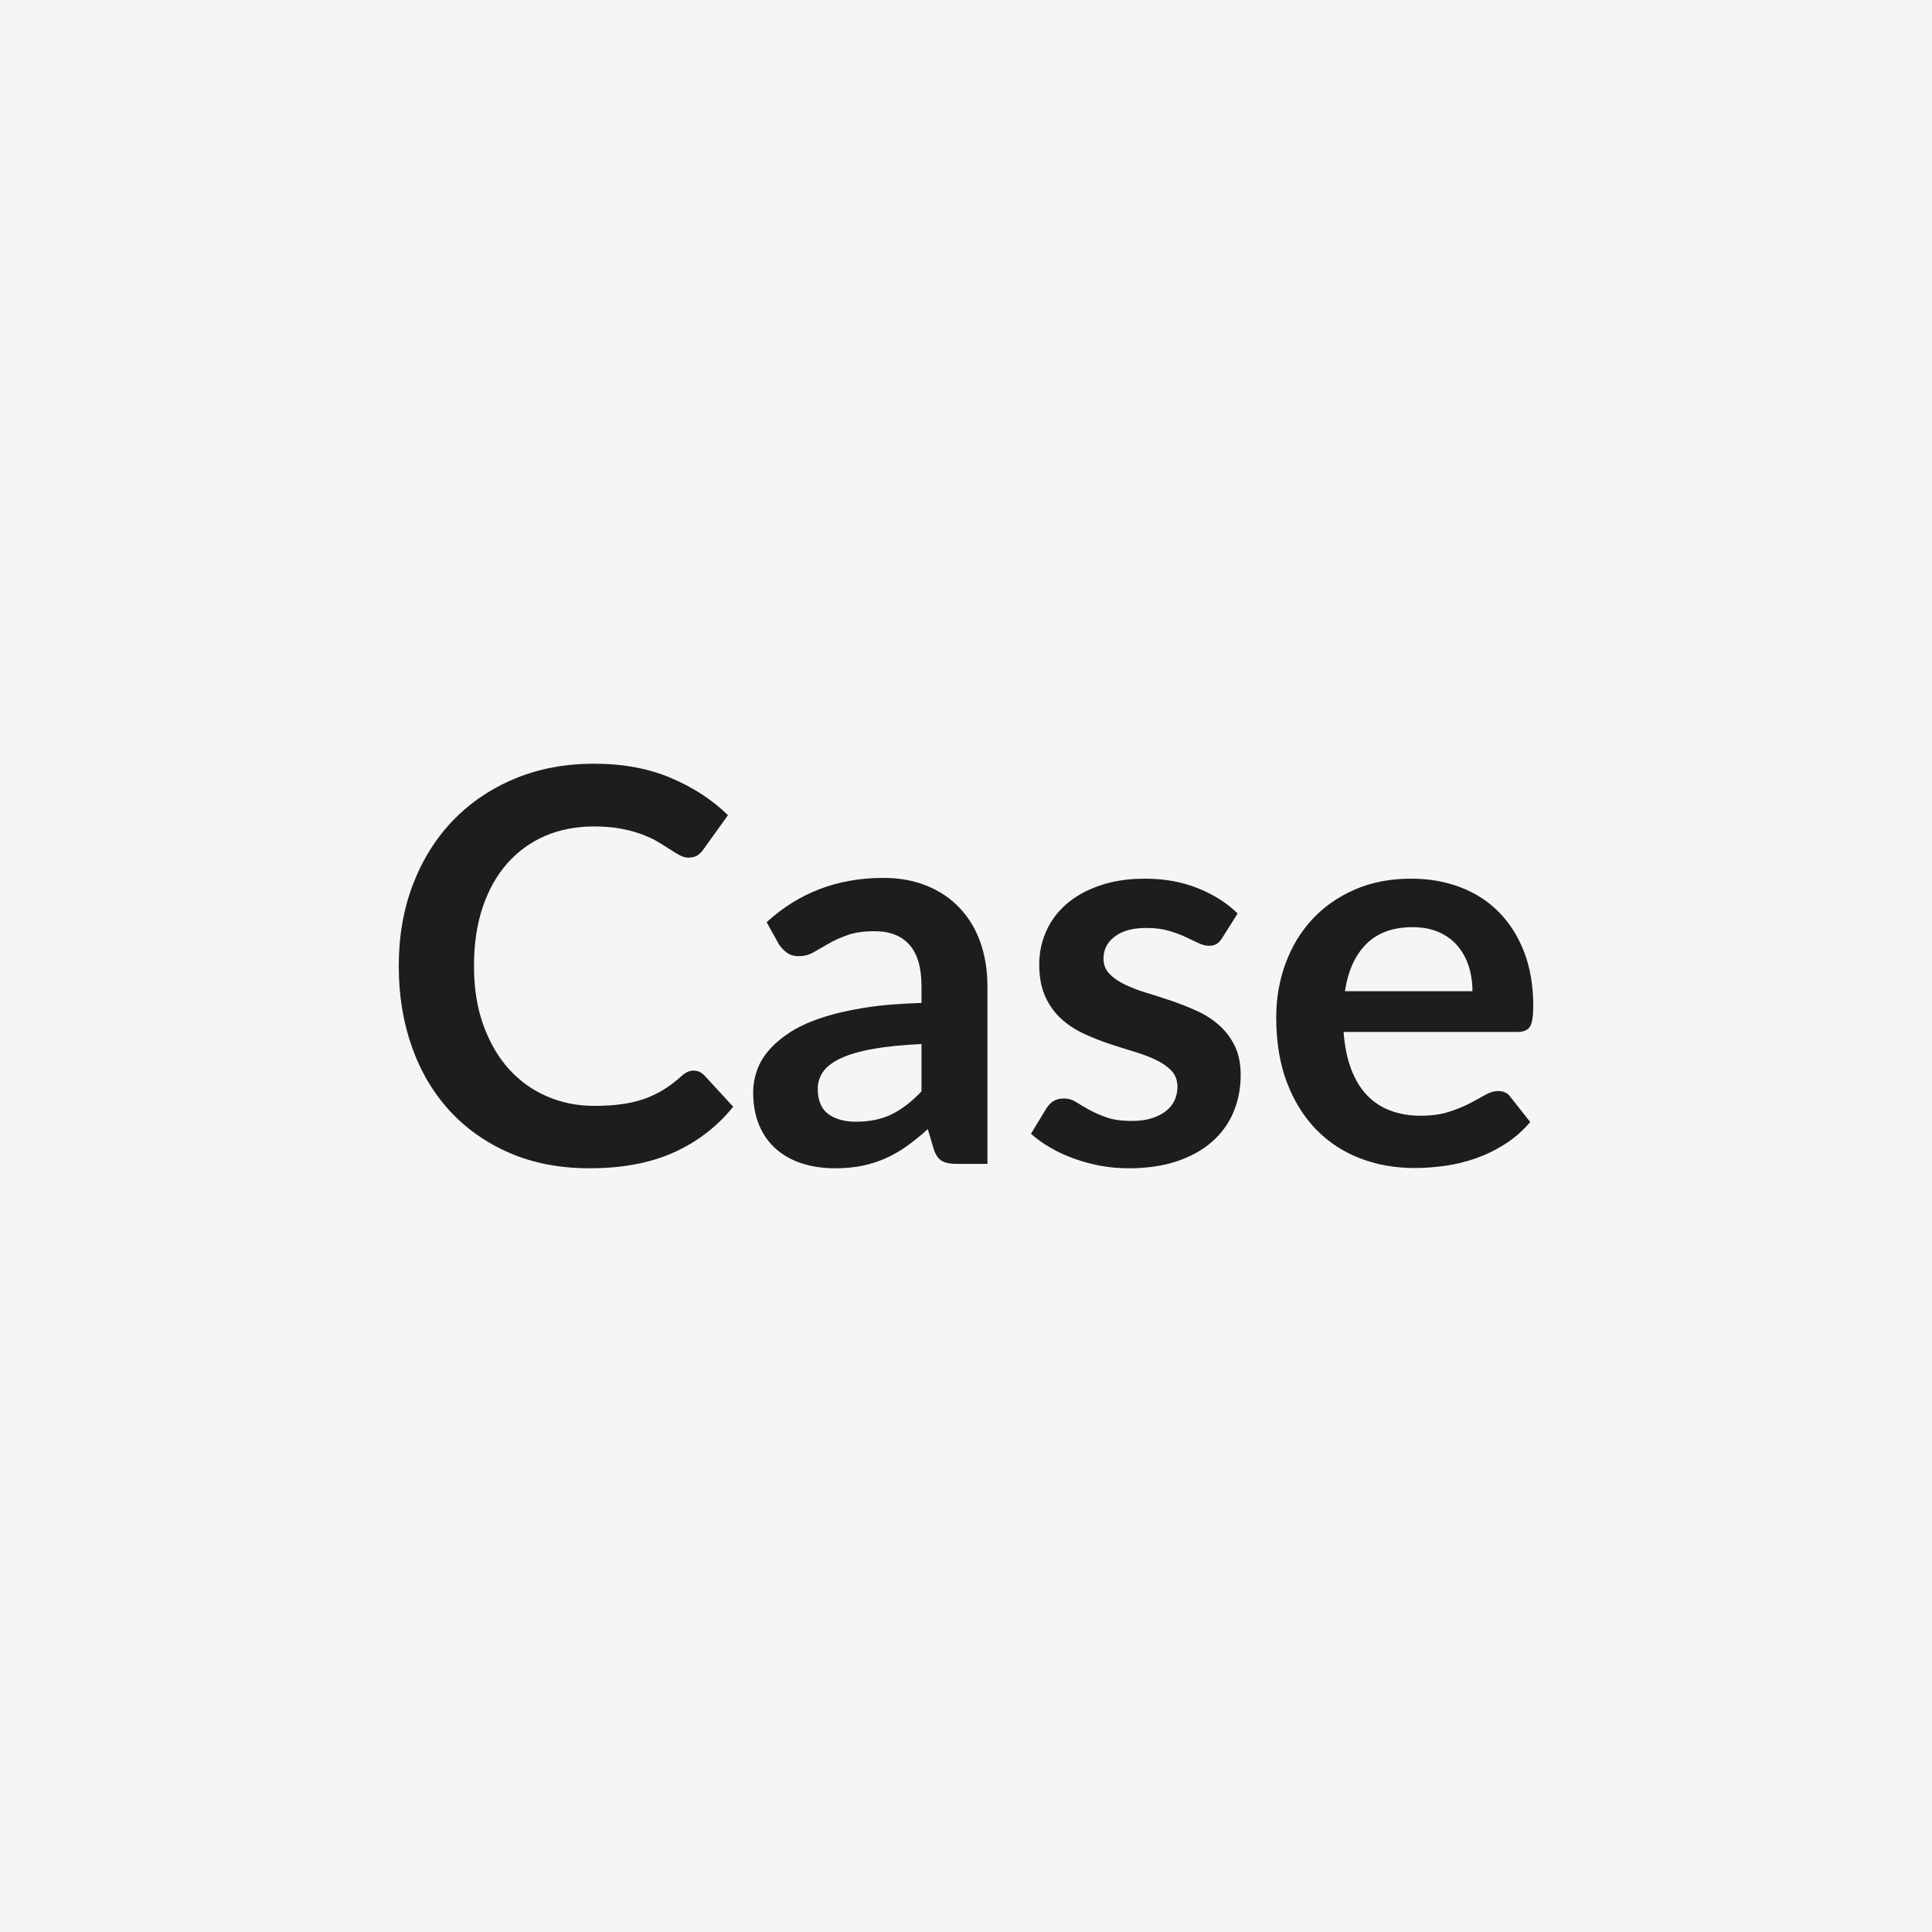 <svg xmlns="http://www.w3.org/2000/svg" width="300" height="300" viewBox="0 0 300 300"><rect width="100%" height="100%" fill="#f5f5f7"/><path fill="#1d1d1f" d="M107.69 166.24q.93 0 1.66.72l4.5 4.89q-3.74 4.63-9.2 7.09-5.46 2.47-13.11 2.47-6.84 0-12.31-2.34-5.46-2.34-9.32-6.5-3.87-4.17-5.93-9.95T61.92 150q0-6.93 2.21-12.68 2.21-5.76 6.22-9.93 4.02-4.16 9.59-6.48 5.56-2.32 12.32-2.32 6.72 0 11.92 2.21 5.21 2.21 8.86 5.78l-3.82 5.32q-.34.51-.87.89t-1.47.38q-.64 0-1.32-.36t-1.48-.89q-.81-.53-1.87-1.17-1.07-.64-2.47-1.17t-3.25-.89-4.27-.36q-4.12 0-7.55 1.46-3.42 1.47-5.88 4.25-2.47 2.79-3.83 6.8-1.36 4.02-1.36 9.16 0 5.19 1.47 9.22 1.47 4.04 3.97 6.8 2.51 2.77 5.91 4.23 3.4 1.47 7.31 1.47 2.34 0 4.23-.26 1.89-.25 3.48-.8 1.6-.56 3.02-1.43 1.43-.87 2.83-2.14.42-.39.89-.62t.98-.23m35.4 3.23v-7.36q-4.55.22-7.65.79t-4.97 1.47q-1.87.89-2.68 2.08t-.81 2.59q0 2.76 1.64 3.95t4.27 1.19q3.23 0 5.59-1.16 2.36-1.17 4.61-3.55m-22.18-22.91-1.87-3.36q7.52-6.88 18.1-6.88 3.83 0 6.84 1.25 3.02 1.25 5.1 3.49 2.09 2.23 3.17 5.33t1.08 6.8v27.54h-4.76q-1.48 0-2.29-.45-.81-.44-1.28-1.8l-.93-3.15q-1.66 1.49-3.23 2.62-1.57 1.12-3.27 1.89-1.7.76-3.64 1.17-1.93.4-4.27.4-2.76 0-5.1-.74-2.34-.75-4.04-2.24-1.7-1.48-2.63-3.69-.94-2.21-.94-5.15 0-1.65.56-3.29.55-1.64 1.8-3.12 1.26-1.49 3.25-2.81 2-1.32 4.91-2.29 2.91-.98 6.78-1.6 3.87-.61 8.84-.74v-2.55q0-4.38-1.87-6.48-1.87-2.11-5.4-2.11-2.55 0-4.22.6-1.68.59-2.96 1.34-1.27.74-2.32 1.34-1.04.59-2.31.59-1.11 0-1.87-.57-.77-.58-1.23-1.34m71.27-4.72-2.38 3.78q-.43.68-.89.96-.47.28-1.19.28-.77 0-1.64-.43-.87-.42-2.02-.95-1.15-.54-2.61-.96-1.47-.43-3.47-.43-3.1 0-4.86 1.32-1.77 1.32-1.77 3.44 0 1.41.92 2.36.91.96 2.42 1.68t3.42 1.3q1.91.57 3.89 1.25t3.89 1.55 3.42 2.21 2.42 3.21q.92 1.87.92 4.51 0 3.14-1.13 5.8-1.13 2.65-3.34 4.59-2.21 1.93-5.46 3.02-3.25 1.08-7.5 1.08-2.25 0-4.4-.4-2.14-.41-4.12-1.13t-3.65-1.7q-1.68-.98-2.96-2.13l2.42-3.99q.47-.72 1.11-1.11.64-.38 1.61-.38.98 0 1.85.55.87.56 2.02 1.19 1.15.64 2.7 1.19 1.55.56 3.93.56 1.87 0 3.21-.45t2.21-1.17 1.28-1.68q.4-.95.4-1.97 0-1.53-.91-2.51-.92-.98-2.43-1.7t-3.44-1.3q-1.93-.57-3.95-1.25t-3.95-1.59q-1.94-.92-3.45-2.32t-2.42-3.44-.91-4.93q0-2.68 1.06-5.1 1.06-2.43 3.12-4.23 2.06-1.81 5.15-2.89 3.08-1.09 7.11-1.09 4.51 0 8.21 1.49 3.69 1.49 6.16 3.91m16.66 12.07h19.8q0-2.04-.57-3.84-.57-1.81-1.72-3.17t-2.91-2.15q-1.77-.78-4.1-.78-4.55 0-7.16 2.59-2.62 2.59-3.34 7.35m26.77 6.33h-26.98q.25 3.36 1.19 5.81.93 2.44 2.46 4.03 1.53 1.6 3.64 2.38 2.1.79 4.65.79t4.4-.6q1.85-.59 3.23-1.31 1.38-.73 2.42-1.32 1.04-.6 2.02-.6 1.32 0 1.95.98l3.02 3.83q-1.74 2.04-3.91 3.42t-4.52 2.21q-2.36.83-4.81 1.17-2.44.34-4.74.34-4.54 0-8.45-1.51t-6.8-4.46q-2.89-2.96-4.55-7.31-1.66-4.36-1.66-10.1 0-4.46 1.45-8.39 1.44-3.93 4.14-6.84 2.7-2.92 6.59-4.62t8.77-1.7q4.13 0 7.61 1.32 3.49 1.32 5.99 3.85 2.51 2.53 3.94 6.2 1.42 3.68 1.42 8.4 0 2.38-.51 3.21-.51.82-1.96.82"/></svg>